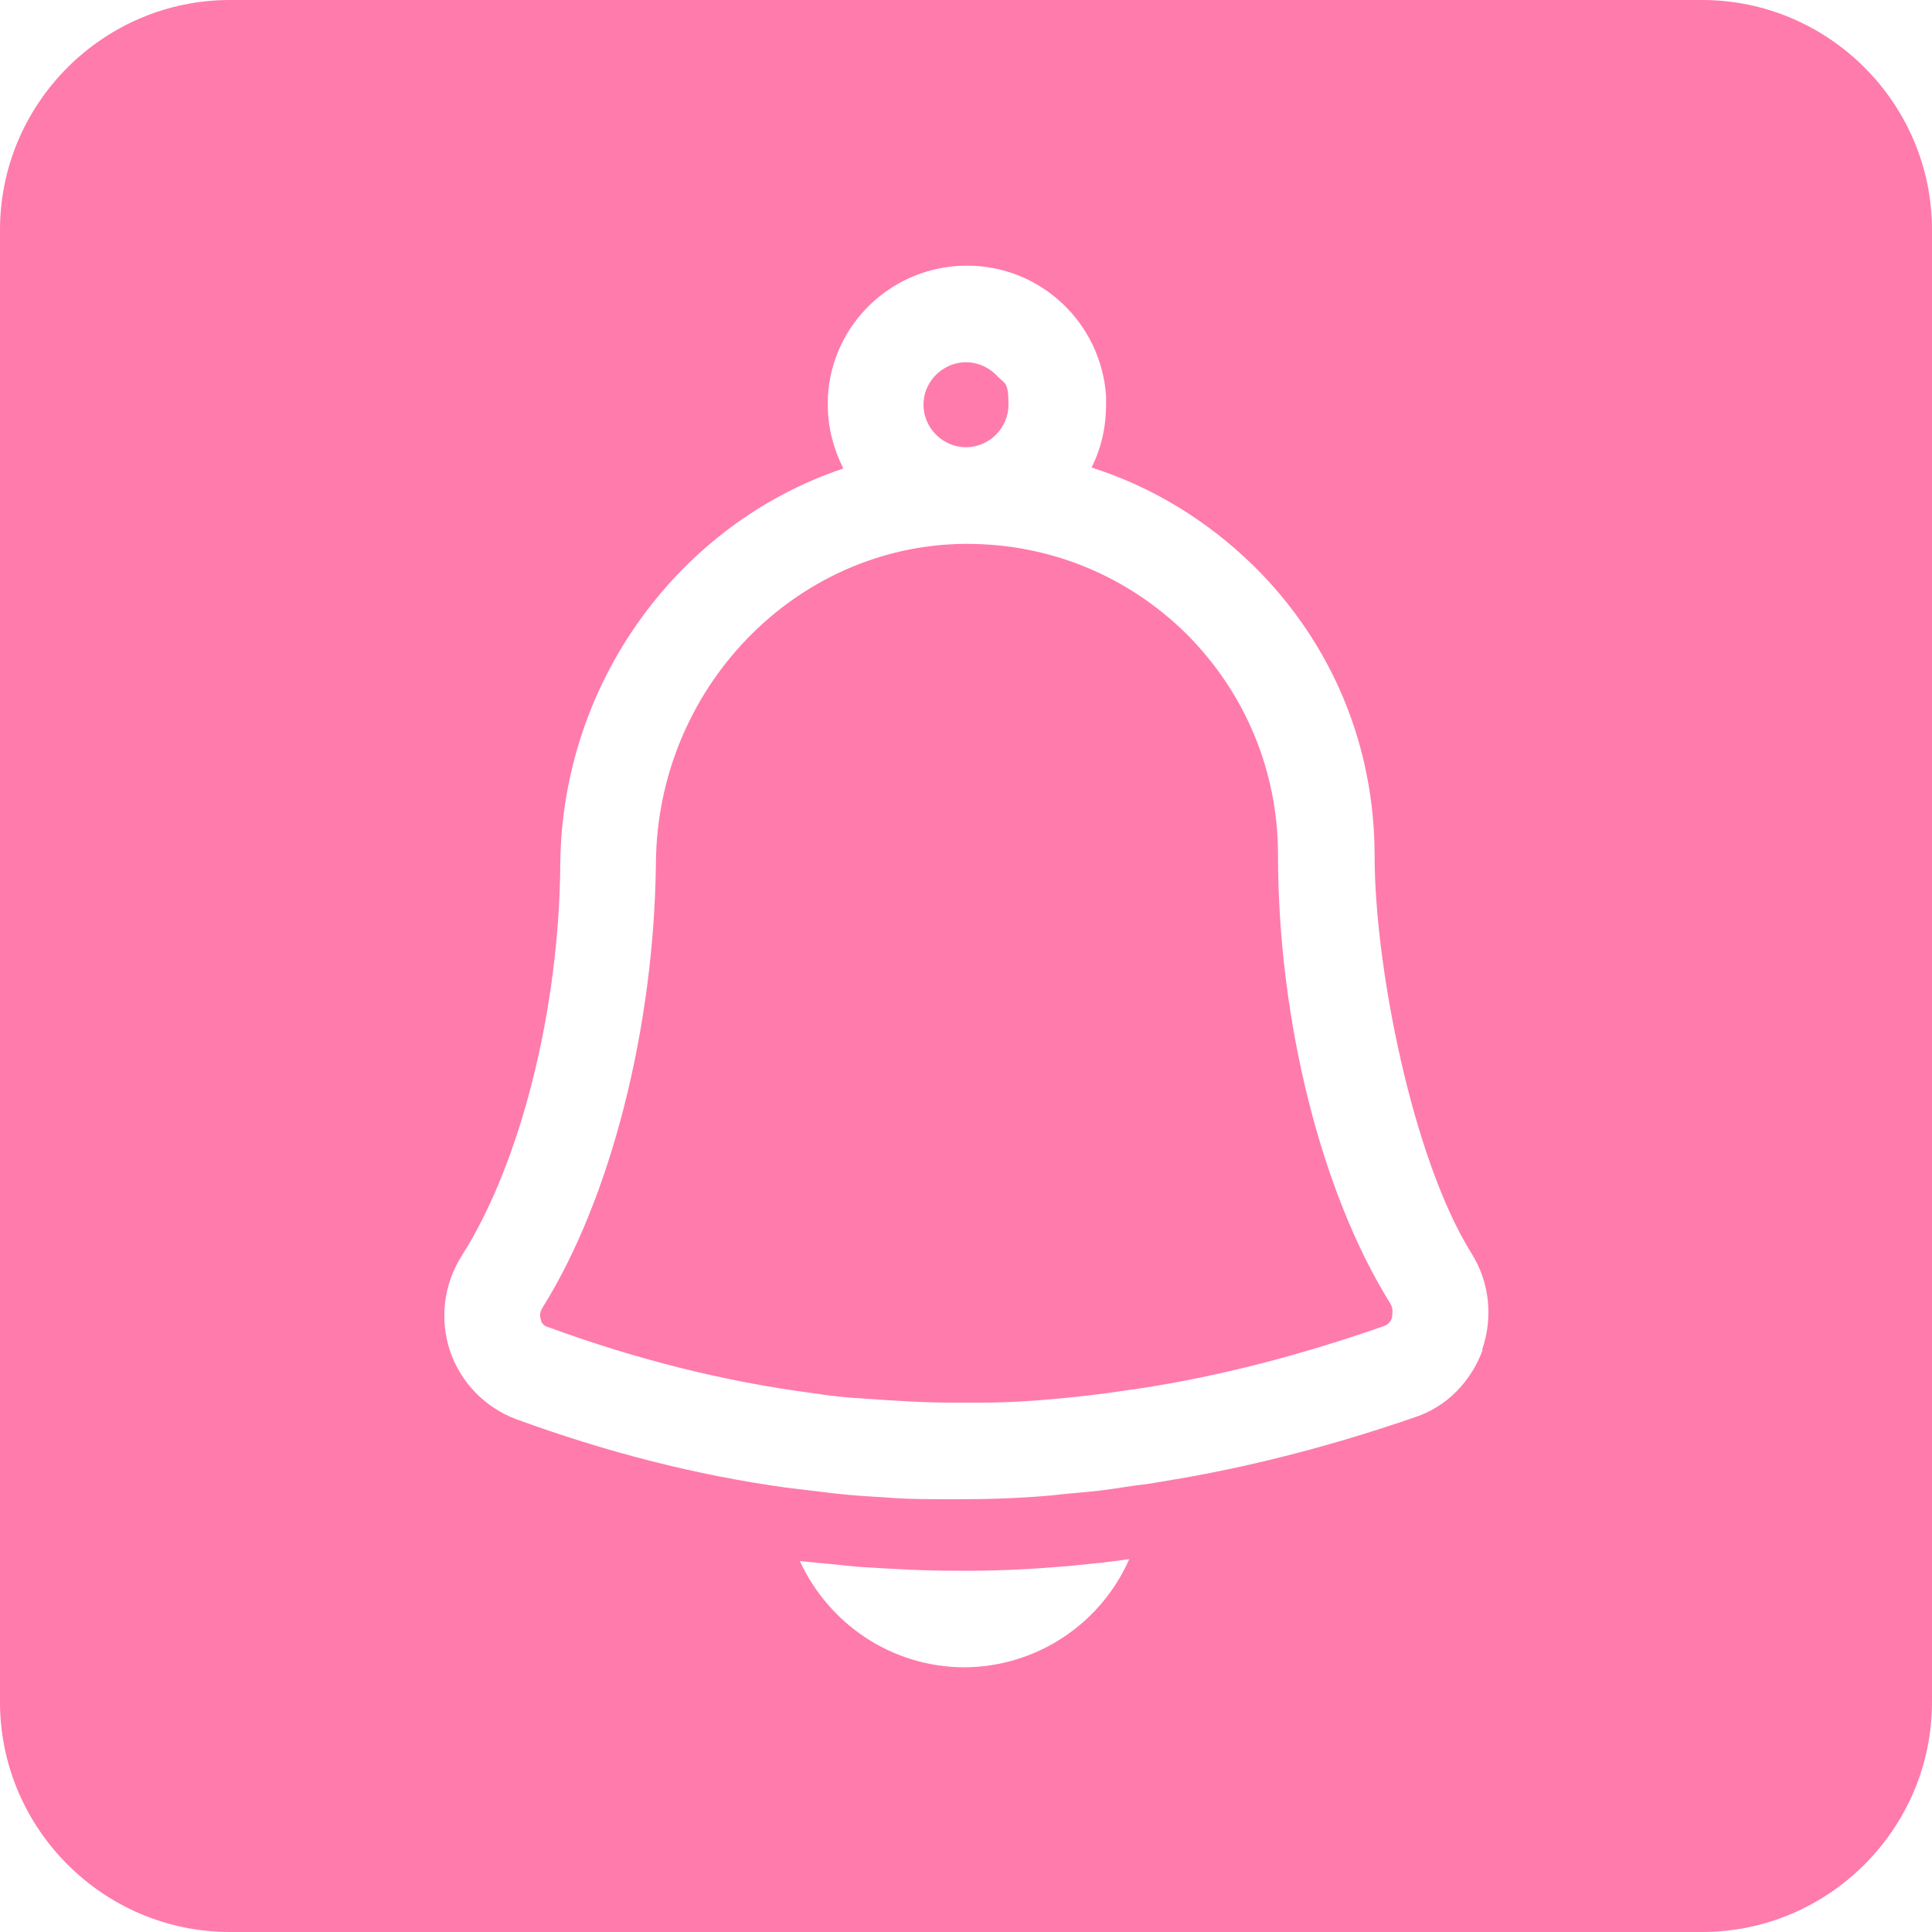<?xml version="1.0" encoding="UTF-8"?>
<svg id="Icons_bg_rosa" xmlns="http://www.w3.org/2000/svg" version="1.1" viewBox="0 0 200 200">
  <!-- Generator: Adobe Illustrator 29.2.1, SVG Export Plug-In . SVG Version: 2.1.0 Build 116)  -->
  <path d="M132.3,88.5c0-8.7-3.4-16.8-9.5-22.9-6.1-6-14.1-9.3-22.7-9.3h-.3c-17.5.2-31.8,15-31.9,33.1-.2,17.1-4.7,34.7-11.7,45.9-.4.6-.3,1.1-.2,1.3,0,.3.3.7.8.8,9,3.3,18.1,5.6,27.2,6.8,1.9.3,3.8.5,5.7.6h0c2.9.2,5.9.4,8.8.4,1,0,2.1,0,3.1,0,2.9,0,5.8-.2,8.8-.5h0c1.9-.2,3.8-.4,5.7-.7,8.9-1.2,17.9-3.5,27.1-6.7.6-.2.8-.6.9-.9,0-.3.2-.9-.2-1.5-7.1-11.4-11.6-29.2-11.6-46.4Z" fill="#ff7bac"/>
  <path d="M176.2,0H23.8C10.7,0,0,10.7,0,23.8v152.4c0,13.1,10.7,23.8,23.8,23.8h152.4c13.1,0,23.8-10.7,23.8-23.8V23.8C200,10.7,189.3,0,176.2,0ZM99.9,172.6c-7.6,0-14.1-4.5-17.1-11,2,.2,4.1.4,6.1.6,3.3.2,6.5.4,9.8.4s.4,0,.6,0c.2,0,.3,0,.5,0s.4,0,.6,0c3.5,0,6.9-.2,10.4-.5,2-.2,4.1-.4,6.1-.7-2.9,6.6-9.5,11.2-17.2,11.2ZM153.5,139.7c-1.2,3.3-3.7,5.9-7,7-8.1,2.8-16.1,4.9-24,6.3-1.2.2-2.4.4-3.6.6-1.7.2-3.4.5-5,.7-1.7.2-3.4.3-5,.5-3.3.3-6.5.4-9.8.4s-5.1,0-7.6-.2c-1.7-.1-3.4-.2-5.1-.4-1.7-.2-3.4-.4-5-.6-9.4-1.3-18.7-3.7-28-7.1-3.2-1.2-5.7-3.8-6.8-7-1.1-3.3-.7-6.9,1.2-9.9,6.1-9.6,10.1-25.5,10.2-40.6.2-19,12.5-35.3,29.3-40.9-1-2-1.6-4.2-1.6-6.5s0-.6,0-.9c.4-7.6,6.7-13.6,14.4-13.6s13.9,6,14.4,13.5c0,.3,0,.6,0,.9,0,2.3-.5,4.5-1.5,6.5,6.3,2,12,5.5,16.8,10.2,8.1,8,12.5,18.6,12.5,30s3.9,31.3,10,41.1c1.9,3,2.3,6.7,1.1,10.1Z" fill="#ff7bac"/>
  <path d="M100,46.3h0c2.4,0,4.4-2,4.4-4.4s-.4-2.2-1.1-2.9c-.8-.9-2-1.5-3.3-1.5s-2.5.6-3.3,1.5c-.7.8-1.1,1.8-1.1,2.9,0,2.4,2,4.4,4.4,4.4Z" fill="#ff7bac"/>
</svg>